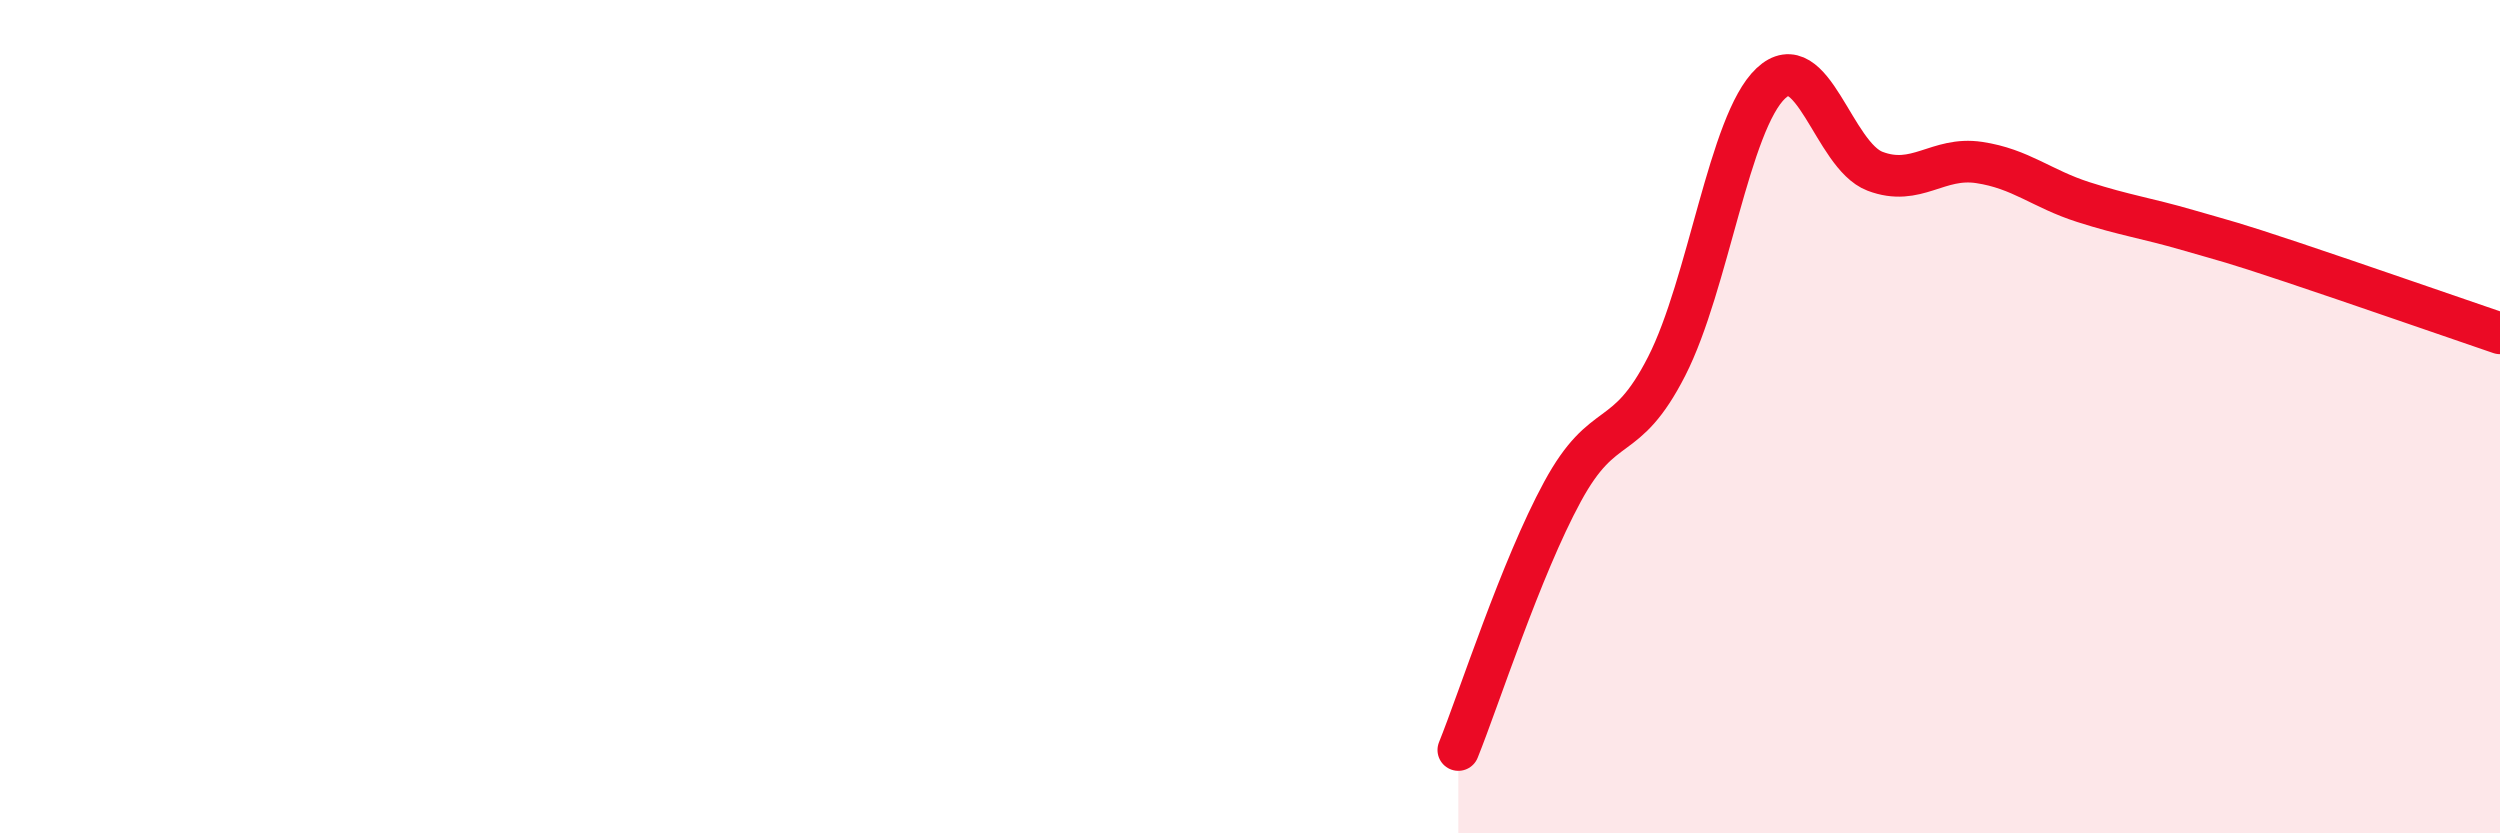 
    <svg width="60" height="20" viewBox="0 0 60 20" xmlns="http://www.w3.org/2000/svg">
      <path
        d="M 35,18 C 35.5,16.76 36.5,13.64 37.5,11.8 C 38.5,9.96 39,10.75 40,8.79 C 41,6.83 41.5,2.94 42.5,2 C 43.5,1.06 44,3.73 45,4.11 C 46,4.49 46.5,3.75 47.5,3.9 C 48.5,4.05 49,4.53 50,4.85 C 51,5.17 51.5,5.23 52.5,5.52 C 53.5,5.81 53.5,5.79 55,6.29 C 56.5,6.79 59,7.66 60,8L60 20L35 20Z"
        fill="#EB0A25"
        opacity="0.1"
        stroke-linecap="round"
        stroke-linejoin="round"
      />
      <path
        d="M 35,18 C 35.5,16.76 36.5,13.64 37.5,11.8 C 38.5,9.96 39,10.75 40,8.79 C 41,6.83 41.5,2.94 42.5,2 C 43.5,1.06 44,3.73 45,4.11 C 46,4.49 46.5,3.75 47.5,3.9 C 48.5,4.05 49,4.53 50,4.85 C 51,5.17 51.5,5.23 52.5,5.52 C 53.5,5.81 53.5,5.79 55,6.29 C 56.5,6.79 59,7.66 60,8"
        stroke="#EB0A25"
        stroke-width="1"
        fill="none"
        stroke-linecap="round"
        stroke-linejoin="round"
      />
    </svg>
  